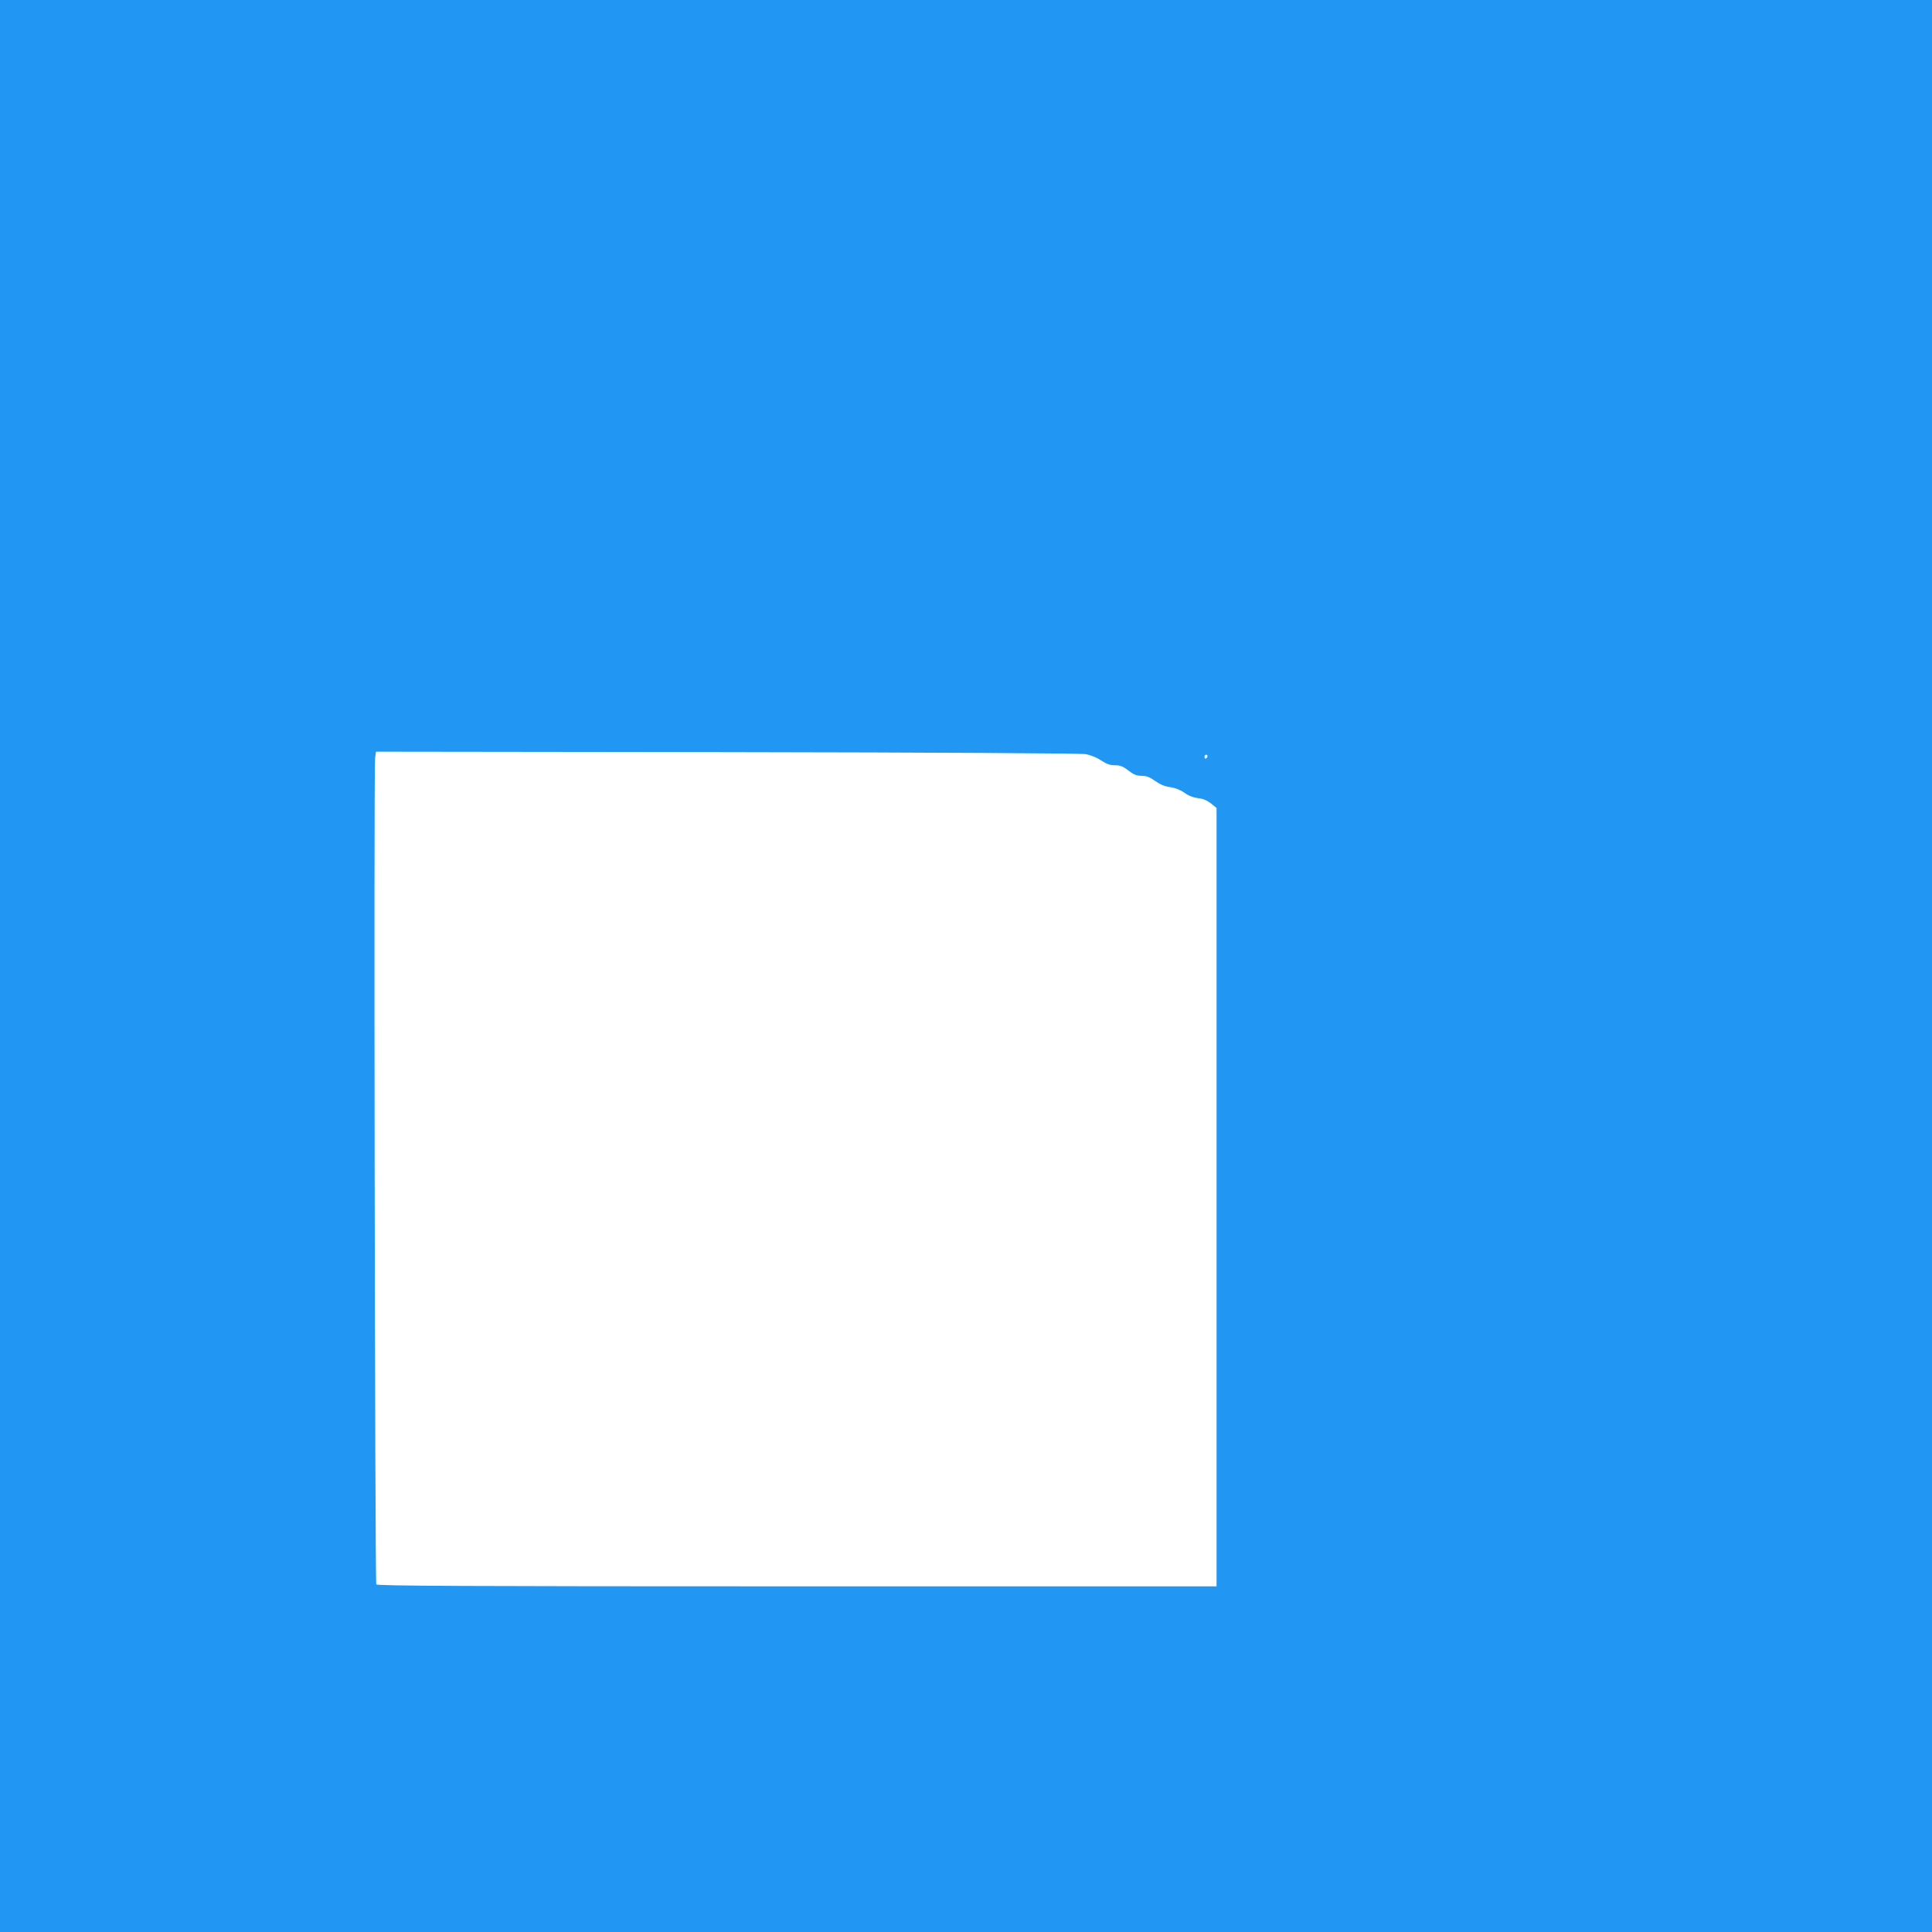 <?xml version="1.0" standalone="no"?>
<!DOCTYPE svg PUBLIC "-//W3C//DTD SVG 20010904//EN"
 "http://www.w3.org/TR/2001/REC-SVG-20010904/DTD/svg10.dtd">
<svg version="1.0" xmlns="http://www.w3.org/2000/svg"
 width="1280pt" height="1280pt" viewBox="0 0 1280 1280"
 preserveAspectRatio="xMidYMid meet">
<g transform="translate(0,1280) scale(0.1,-0.1)"
fill="#2196f3" stroke="none">
<path d="M0 6400 l0 -6400 6400 0 6400 0 0 6400 0 6400 -6400 0 -6400 0 0
-6400z m7191 1404 c33 -6 75 -22 104 -42 36 -24 60 -32 92 -32 34 0 53 -7 89
-35 35 -27 55 -35 87 -35 32 0 54 -8 90 -34 33 -23 65 -37 100 -41 33 -5 67
-18 94 -37 27 -20 59 -32 90 -36 33 -3 60 -15 86 -35 l37 -30 0 -2579 0 -2578
-2779 0 c-2213 0 -2781 3 -2788 13 -9 14 -17 5410 -8 5475 l6 42 2322 -3
c1391 -2 2344 -8 2378 -13z m809 -13 c0 -6 -4 -13 -10 -16 -5 -3 -10 1 -10 9
0 9 5 16 10 16 6 0 10 -4 10 -9z"/>
</g>
</svg>
